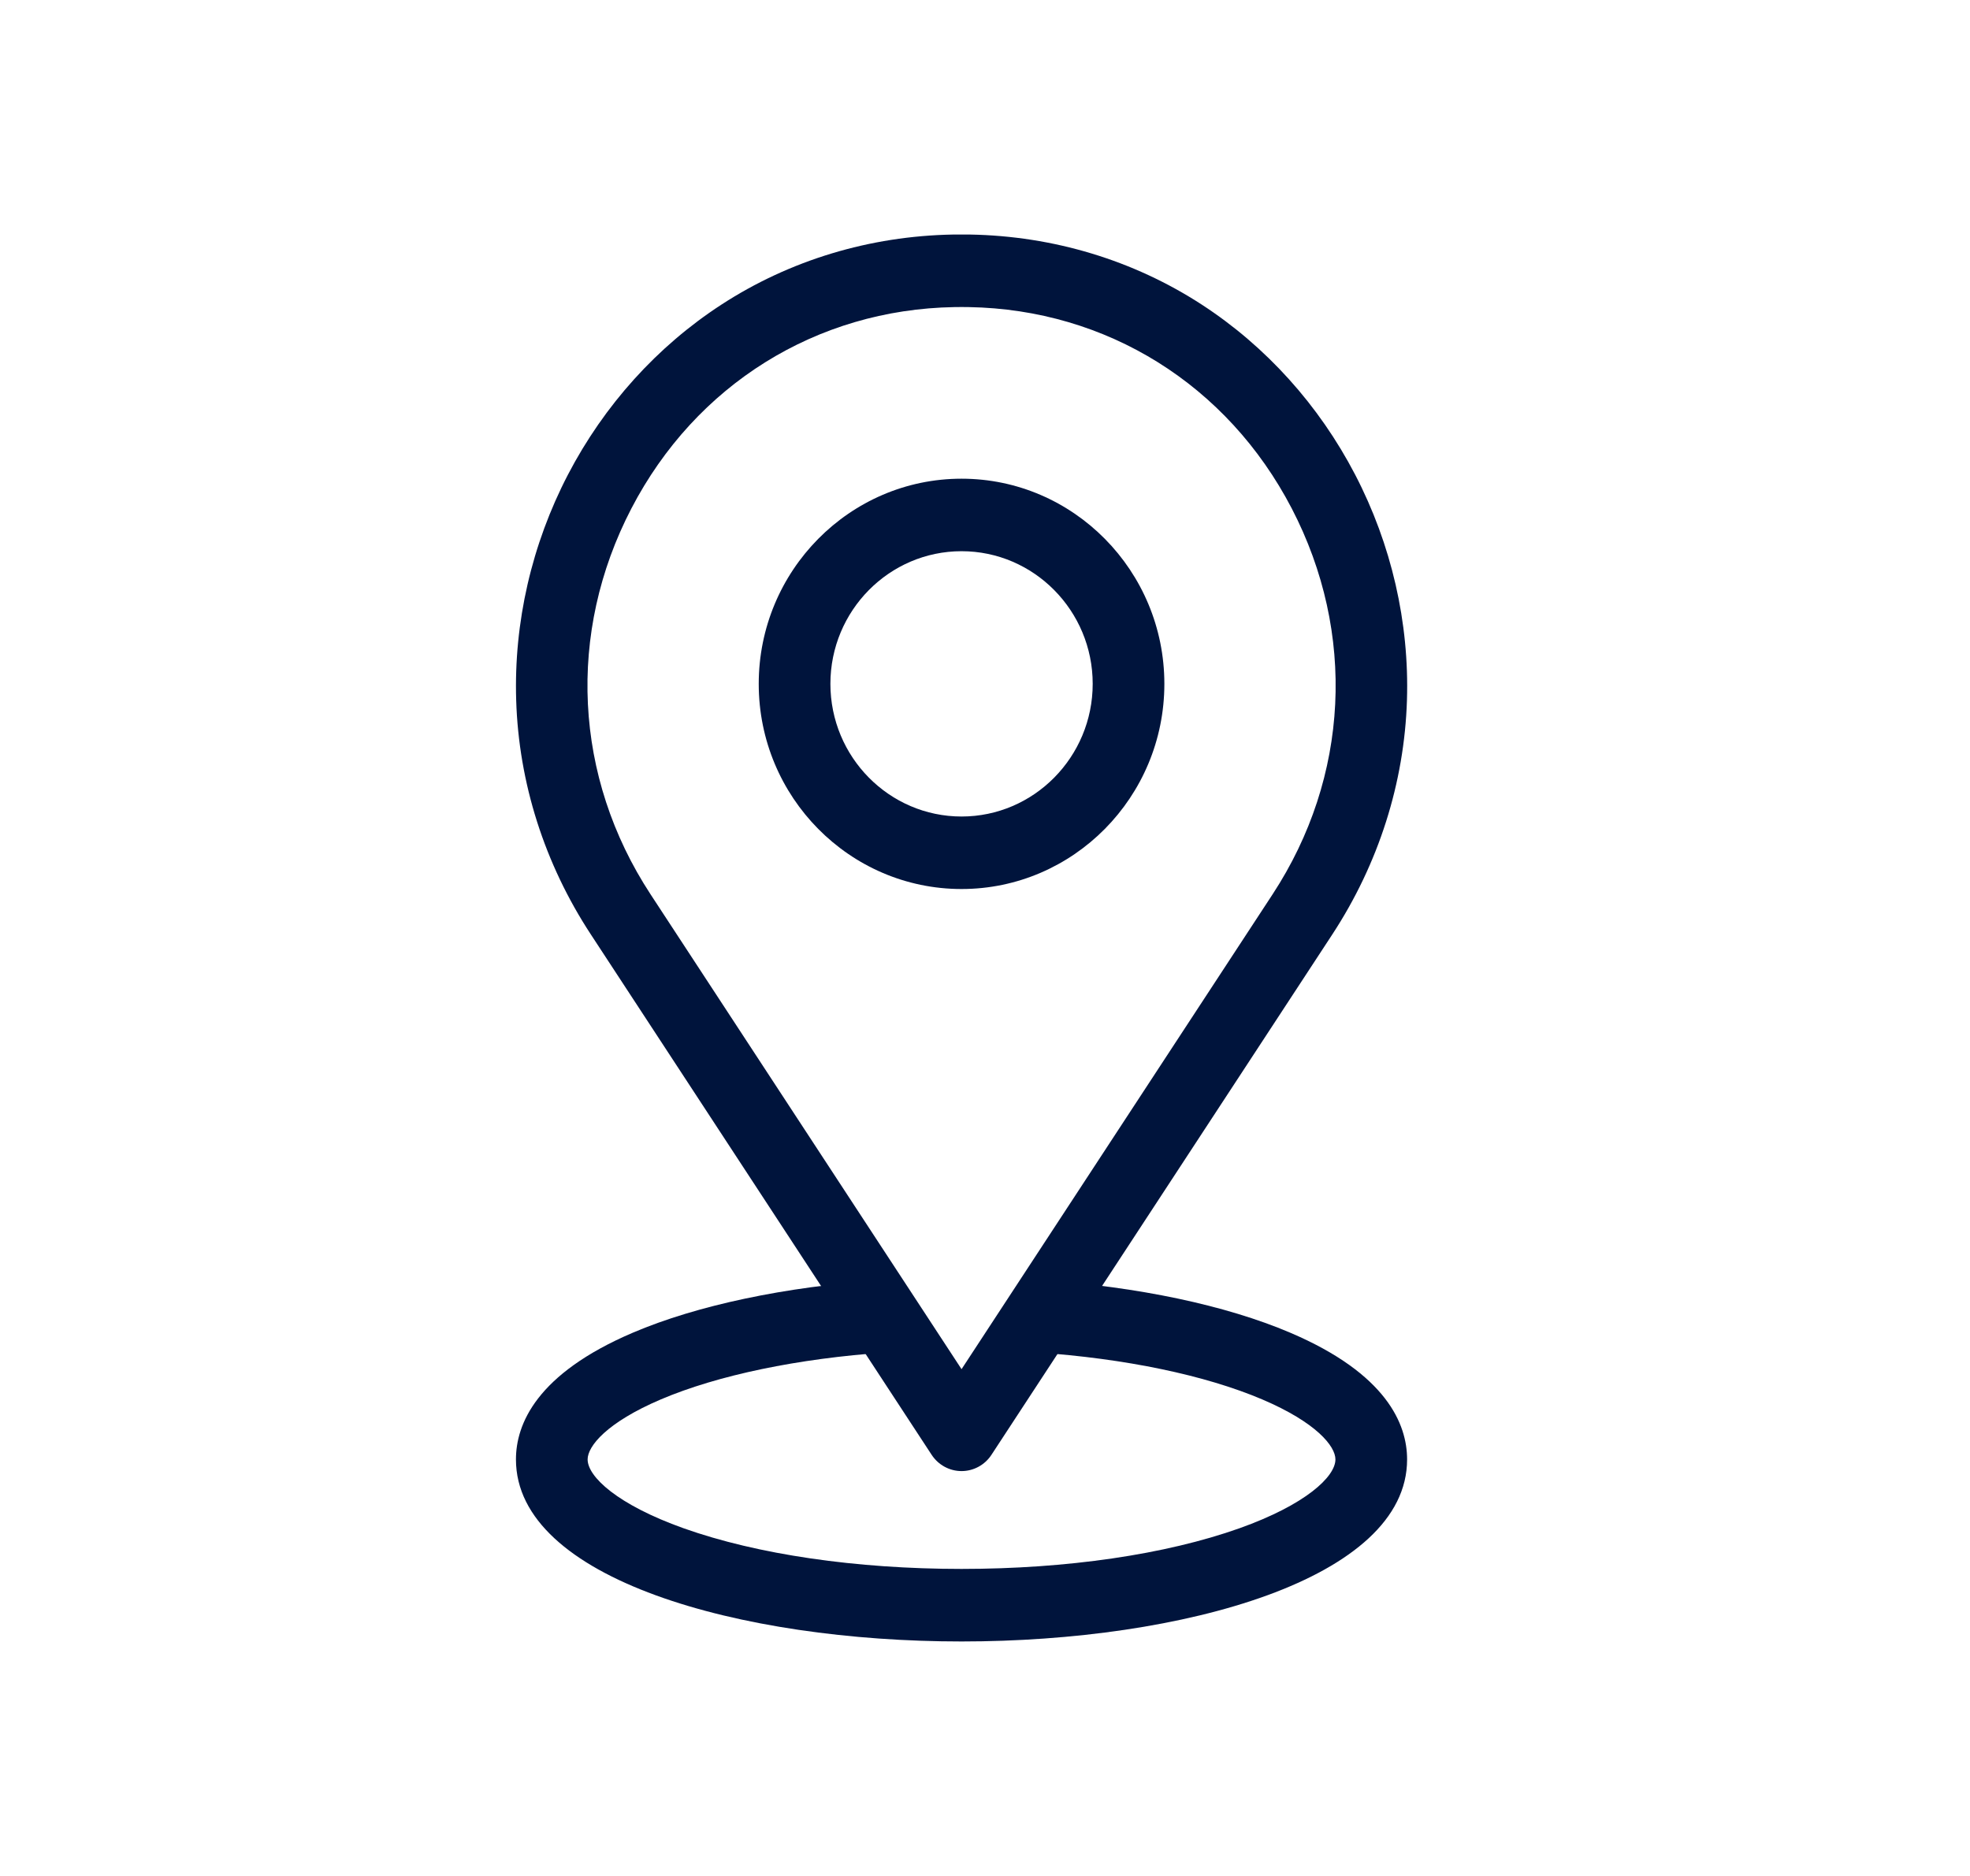 <svg width="42" height="40" viewBox="0 0 42 40" fill="none" xmlns="http://www.w3.org/2000/svg">
<mask id="mask0_813_159125" style="mask-type:alpha" maskUnits="userSpaceOnUse" x="0" y="0" width="42" height="40">
<rect width="42" height="40" fill="#D9D9D9"/>
</mask>
<g mask="url(#mask0_813_159125)">
</g>
<g clip-path="url(#clip0_813_159125)">
<path d="M20.5 31.367C20.244 31.367 20.005 31.237 19.863 31.021L12.595 19.922C11.609 18.417 11.059 16.691 11.005 14.93C10.953 13.272 11.335 11.608 12.109 10.12C12.88 8.639 14.011 7.385 15.381 6.495C16.837 5.548 18.544 5.032 20.319 5.001C20.44 5 20.561 5 20.681 5.001C22.456 5.032 24.164 5.548 25.62 6.494C26.989 7.384 28.12 8.638 28.891 10.12C29.665 11.608 30.048 13.272 29.996 14.93C29.941 16.691 29.391 18.417 28.406 19.922L21.137 31.021C20.996 31.237 20.756 31.367 20.5 31.367ZM13.869 19.068L20.5 29.194L27.132 19.068C28.767 16.57 28.919 13.495 27.539 10.84C26.167 8.202 23.594 6.598 20.656 6.548C20.553 6.546 20.448 6.546 20.345 6.548C17.407 6.598 14.834 8.202 13.462 10.84C12.081 13.495 12.233 16.57 13.869 19.068Z" fill="#00143C"/>
<path d="M20.5 18.956C18.115 18.956 16.176 16.994 16.176 14.582C16.176 12.17 18.116 10.207 20.5 10.207C22.884 10.207 24.824 12.17 24.824 14.582C24.824 16.994 22.884 18.956 20.5 18.956ZM20.5 11.753C18.958 11.753 17.704 13.022 17.704 14.581C17.704 16.141 18.958 17.41 20.5 17.41C22.041 17.41 23.296 16.141 23.296 14.581C23.296 13.022 22.041 11.753 20.5 11.753Z" fill="#00143C"/>
<path d="M20.5 35C15.779 35 11 33.667 11 31.119C11 30.37 11.433 29.294 13.495 28.415C14.862 27.832 16.744 27.435 18.793 27.295L18.896 28.837C17.011 28.966 15.303 29.322 14.088 29.839C12.937 30.33 12.528 30.835 12.528 31.118C12.528 31.486 13.161 32.083 14.576 32.587C16.147 33.145 18.25 33.453 20.499 33.453C22.748 33.453 24.852 33.145 26.423 32.587C27.838 32.083 28.471 31.486 28.471 31.118C28.471 30.835 28.062 30.33 26.911 29.839C25.695 29.322 23.988 28.966 22.103 28.837L22.206 27.295C24.255 27.434 26.136 27.832 27.504 28.415C29.567 29.293 29.999 30.37 29.999 31.119C30 33.667 25.221 35 20.5 35Z" fill="#00143C"/>
</g>
<defs>
<clipPath id="clip0_813_159125">
<rect width="19" height="30" fill="white" transform="translate(11 5)"/>
</clipPath>
</defs>
</svg>

